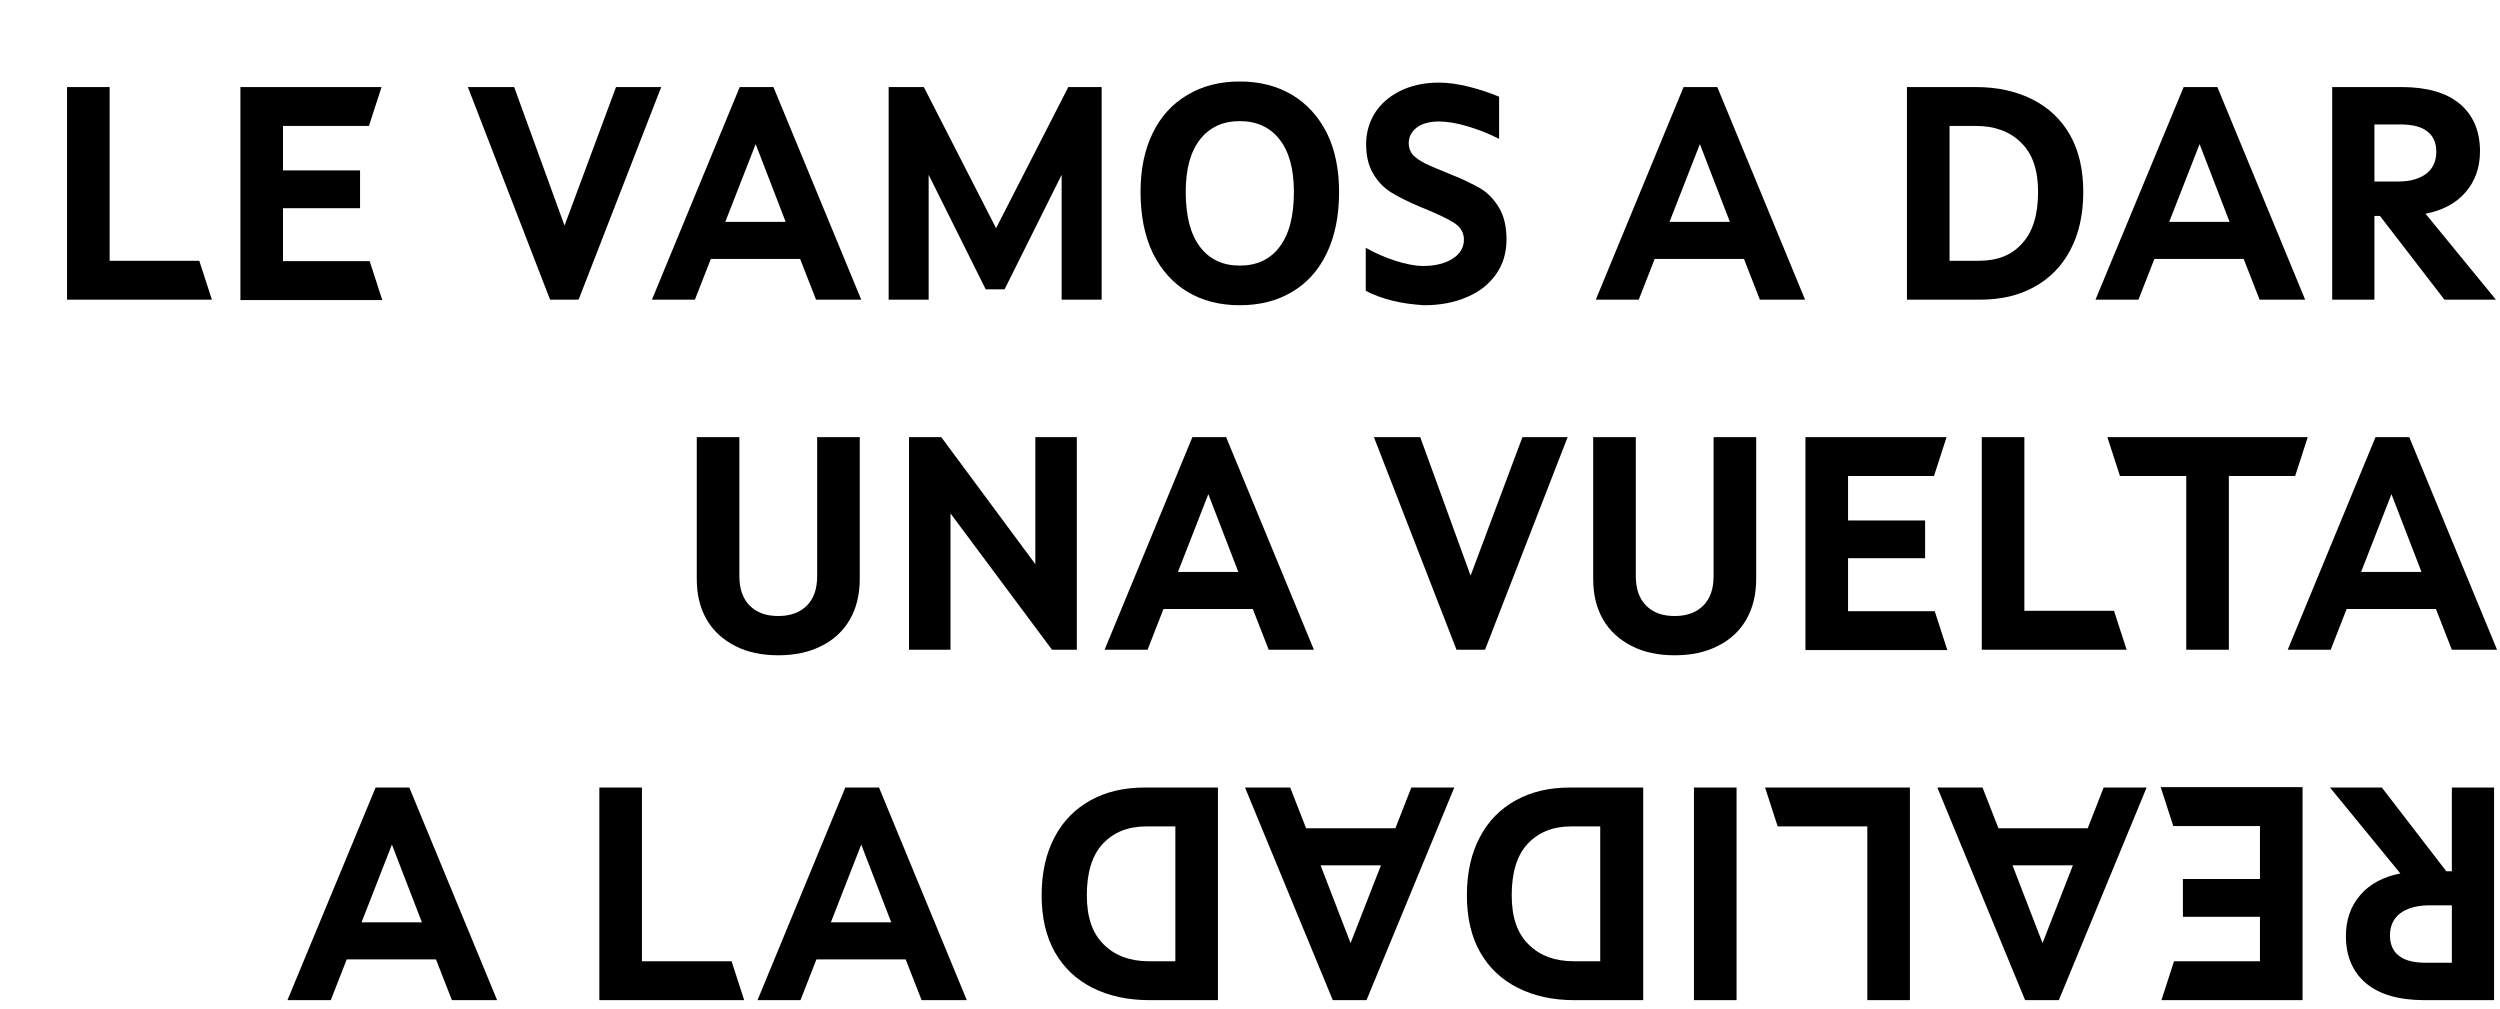 <?xml version="1.0" encoding="utf-8"?>
<!-- Generator: Adobe Illustrator 26.1.0, SVG Export Plug-In . SVG Version: 6.00 Build 0)  -->
<svg version="1.1" id="Capa_1" xmlns="http://www.w3.org/2000/svg" xmlns:xlink="http://www.w3.org/1999/xlink" x="0px" y="0px"
	 viewBox="0 0 674.9 272.4" style="enable-background:new 0 0 674.9 272.4;" xml:space="preserve">
<style type="text/css">
	.st0{enable-background:new    ;}
</style>
<g>
	<g class="st0">
		<path d="M18.1,23.5h11.5v46.9h24.2l3.4,10.5H18.1V23.5z"/>
		<path d="M64.9,23.5h38.1L99.6,34H76.4v12h20.8v10.2H76.4v14.3h23.4l3.4,10.5H64.9V23.5z"/>
		<path d="M126.3,23.5h12.5l13.6,37.4l13.9-37.4h12.2l-22.3,57.4l-0.2-0.1v0.1h-7.5L126.3,23.5z"/>
		<path d="M199.7,23.5h9.1l23.7,57.4h-12.2l-4.3-11h-24.1l-4.3,11h-11.6L199.7,23.5z M212.1,59.9l-8.1-21l-8.2,21H212.1z"/>
		<path d="M239.9,23.5h9.5l19.5,38.1l19.5-38.1h9v57.4h-10.8V47.2l-15.4,30.9h-5.1l-15.4-30.9v33.7h-10.8V23.5z"/>
		<path d="M320.6,78.8c-4-2.4-7.1-5.9-9.4-10.5c-2.2-4.6-3.3-10.1-3.3-16.5c0-6.1,1.1-11.4,3.3-15.9c2.2-4.5,5.3-7.9,9.4-10.3
			c4-2.4,8.7-3.6,14.1-3.6c5.4,0,10,1.2,14.1,3.6c4,2.4,7.1,5.8,9.4,10.3c2.2,4.5,3.3,9.8,3.3,15.9c0,6.4-1.1,11.9-3.3,16.5
			s-5.3,8.1-9.4,10.5c-4,2.4-8.7,3.6-14.1,3.6C329.3,82.4,324.6,81.2,320.6,78.8z M345.4,66.7c2.6-3.4,3.9-8.3,3.9-14.9
			c0-6.2-1.3-10.9-3.9-14.2c-2.6-3.3-6.2-4.9-10.7-4.9c-4.5,0-8.1,1.6-10.7,4.9c-2.6,3.3-3.9,8-3.9,14.2c0,6.6,1.3,11.5,3.9,14.9
			c2.6,3.4,6.2,5,10.7,5C339.2,71.7,342.8,70.1,345.4,66.7z"/>
		<path d="M376,81.2c-2.8-0.7-5.3-1.6-7.3-2.7V66.9c2.5,1.4,5.2,2.6,8,3.5c2.8,0.9,5.4,1.4,7.5,1.4c3.3,0,6-0.7,8-2c2-1.3,3-3,3-5.1
			c0-1.9-0.9-3.4-2.6-4.5s-4.8-2.6-9.3-4.4c-3.1-1.3-5.7-2.6-7.8-3.9c-2.1-1.3-3.7-3.1-4.9-5.2c-1.2-2.1-1.8-4.7-1.8-7.8
			c0-3,0.8-5.8,2.3-8.3c1.6-2.5,3.8-4.5,6.8-6c3-1.5,6.5-2.3,10.5-2.3c2.6,0,5.3,0.4,8.1,1.1c2.8,0.7,5.5,1.6,8.2,2.7v11.4
			c-2.7-1.4-5.5-2.5-8.5-3.4c-3-0.9-5.6-1.3-7.8-1.3c-2.6,0-4.6,0.6-6,1.7c-1.4,1.1-2.1,2.5-2.1,4.2c0,1.2,0.4,2.2,1.1,3.1
			c0.8,0.8,1.9,1.6,3.3,2.3c1.4,0.7,3.8,1.7,7,3c3.3,1.3,5.9,2.6,8,3.8c2,1.2,3.7,3,5,5.2c1.3,2.2,2,5,2,8.5c0,3.6-0.9,6.7-2.8,9.4
			c-1.9,2.7-4.5,4.8-7.9,6.2c-3.4,1.5-7.3,2.2-11.6,2.2C381.6,82.2,378.8,81.9,376,81.2z"/>
		<path d="M454.5,23.5h9.1l23.7,57.4h-12.2l-4.3-11h-24.1l-4.3,11h-11.6L454.5,23.5z M467,59.9l-8.1-21l-8.2,21H467z"/>
		<path d="M548.6,26.8c4.4,2.2,7.8,5.4,10.2,9.6c2.4,4.2,3.6,9.4,3.6,15.4c0,6.1-1.2,11.4-3.5,15.7c-2.3,4.4-5.6,7.7-9.8,10
			c-4.2,2.3-9,3.4-14.6,3.4h-19.7V23.5h18.5C539.2,23.5,544.2,24.6,548.6,26.8z M545.9,65.7c2.9-3.1,4.3-7.8,4.3-13.9
			c0-5.9-1.5-10.3-4.6-13.3c-3-3-7.1-4.5-12.1-4.5h-7.2v36.4h7.9C539.2,70.4,543.1,68.9,545.9,65.7z"/>
		<path d="M589.5,23.5h9.1l23.7,57.4H610l-4.3-11h-24.1l-4.3,11h-11.6L589.5,23.5z M601.9,59.9l-8.1-21l-8.2,21H601.9z"/>
		<path d="M648.3,23.5c6.8,0,12.1,1.5,15.7,4.5c3.6,3,5.5,7.3,5.5,12.8c0,4.4-1.3,8.1-3.9,11.1c-2.6,3-6.2,4.9-10.8,5.8l19,23.2
			h-13.9l-17.4-22.6H641v22.6h-11.4V23.5H648.3z M655,46.9c1.8-1.4,2.7-3.4,2.7-5.9c0-2.4-0.8-4.3-2.4-5.5c-1.6-1.3-4-1.9-7.3-1.9
			h-7V49h6.5C650.6,49,653.1,48.3,655,46.9z"/>
	</g>
	<g>
		<g class="st0">
			<path d="M198.5,174.4c-3.3-1.7-5.9-4-7.7-7.1c-1.8-3.1-2.7-6.7-2.7-11V118h11.5v37.5c0,3.4,0.9,6.1,2.8,8
				c1.9,1.9,4.4,2.8,7.7,2.8c3.2,0,5.8-0.9,7.7-2.8c1.9-1.9,2.8-4.5,2.8-8V118h11.5v38.3c0,4.2-0.9,7.9-2.7,11
				c-1.8,3.1-4.4,5.5-7.7,7.1c-3.3,1.7-7.2,2.5-11.6,2.5C205.7,176.9,201.8,176.1,198.5,174.4z"/>
			<path d="M245.4,118h8.7l25.4,34.3V118h11.2v57.4H284l-27.4-36.8v36.8h-11.2V118z"/>
			<path d="M321.9,118h9.1l23.7,57.4h-12.2l-4.3-11h-24.1l-4.3,11h-11.6L321.9,118z M334.3,154.4l-8.1-21l-8.2,21H334.3z"/>
			<path d="M370.9,118h12.5l13.6,37.4L411,118h12.2l-22.3,57.4l-0.2-0.1v0.1h-7.5L370.9,118z"/>
			<path d="M440.5,174.4c-3.3-1.7-5.9-4-7.7-7.1c-1.8-3.1-2.7-6.7-2.7-11V118h11.5v37.5c0,3.4,0.9,6.1,2.8,8
				c1.9,1.9,4.4,2.8,7.7,2.8c3.2,0,5.8-0.9,7.7-2.8c1.9-1.9,2.8-4.5,2.8-8V118h11.5v38.3c0,4.2-0.9,7.9-2.7,11
				c-1.8,3.1-4.4,5.5-7.7,7.1c-3.3,1.7-7.2,2.5-11.6,2.5C447.7,176.9,443.8,176.1,440.5,174.4z"/>
			<path d="M487.4,118h38.1l-3.4,10.5h-23.2v12h20.8v10.2h-20.8v14.3h23.4l3.4,10.5h-38.3V118z"/>
			<path d="M535,118h11.5v46.9h24.2l3.4,10.5H535V118z"/>
			<path d="M590.2,128.5h-17.9l-3.4-10.5h54.1l-3.4,10.5h-17.9v46.9h-11.5V128.5z"/>
			<path d="M641.3,118h9.1l23.7,57.4h-12.2l-4.3-11h-24.1l-4.3,11h-11.6L641.3,118z M653.7,154.4l-8.1-21l-8.2,21H653.7z"/>
		</g>
	</g>
	<g>
		<g class="st0">
			<path d="M101.4,212.6h9.1l23.7,57.4H122l-4.3-11H93.6l-4.3,11H77.6L101.4,212.6z M113.9,249l-8.1-21l-8.2,21H113.9z"/>
			<path d="M161.8,212.6h11.5v46.9h24.2l3.4,10.5h-39.1V212.6z"/>
			<path d="M228.2,212.6h9.1L261,270h-12.2l-4.3-11h-24.1l-4.3,11h-11.6L228.2,212.6z M240.6,249l-8.1-21l-8.2,21H240.6z"/>
		</g>
	</g>
	<g class="st0">
		<path d="M654.5,270c-6.8,0-12.1-1.5-15.7-4.5c-3.6-3-5.5-7.3-5.5-12.8c0-4.4,1.3-8.1,3.9-11.1s6.2-4.9,10.8-5.8l-19-23.2H643
			l17.4,22.6h1.5v-22.6h11.4V270H654.5z M647.9,246.6c-1.8,1.4-2.7,3.4-2.7,5.9c0,2.4,0.8,4.3,2.4,5.5c1.6,1.3,4,1.9,7.3,1.9h7
			v-15.5h-6.5C652.2,244.5,649.8,245.2,647.9,246.6z"/>
		<path d="M621.6,270h-38.1l3.4-10.5h23.2v-12h-20.8v-10.2h20.8v-14.3h-23.4l-3.4-10.5h38.3V270z"/>
		<path d="M555.8,270h-9.1L523,212.6h12.2l4.3,11h24.1l4.3-11h11.6L555.8,270z M543.3,233.6l8.1,21l8.2-21H543.3z"/>
		<path d="M515.6,270h-11.5v-46.9h-24.2l-3.4-10.5h39.1V270z"/>
		<path d="M468.8,270h-11.5v-57.4h11.5V270z"/>
		<path d="M409.8,266.7c-4.4-2.2-7.8-5.4-10.2-9.6c-2.4-4.2-3.6-9.4-3.6-15.4c0-6.1,1.2-11.4,3.5-15.7c2.3-4.4,5.6-7.7,9.8-10
			c4.2-2.3,9-3.4,14.6-3.4h19.7V270H425C419.2,270,414.2,268.9,409.8,266.7z M412.4,227.8c-2.9,3.1-4.3,7.8-4.3,13.9
			c0,5.9,1.5,10.3,4.6,13.3c3,3,7.1,4.5,12.1,4.5h7.2v-36.4h-7.9C419.2,223.1,415.3,224.7,412.4,227.8z"/>
		<path d="M368.9,270h-9.1l-23.7-57.4h12.2l4.3,11h24.1l4.3-11h11.6L368.9,270z M356.5,233.6l8.1,21l8.2-21H356.5z"/>
		<path d="M295,266.7c-4.4-2.2-7.8-5.4-10.2-9.6c-2.4-4.2-3.6-9.4-3.6-15.4c0-6.1,1.2-11.4,3.5-15.7c2.3-4.4,5.6-7.7,9.8-10
			c4.2-2.3,9-3.4,14.6-3.4h19.7V270h-18.5C304.5,270,299.4,268.9,295,266.7z M297.7,227.8c-2.9,3.1-4.3,7.8-4.3,13.9
			c0,5.9,1.5,10.3,4.6,13.3c3,3,7.1,4.5,12.1,4.5h7.2v-36.4h-7.9C304.5,223.1,300.6,224.7,297.7,227.8z"/>
	</g>
</g>
</svg>
